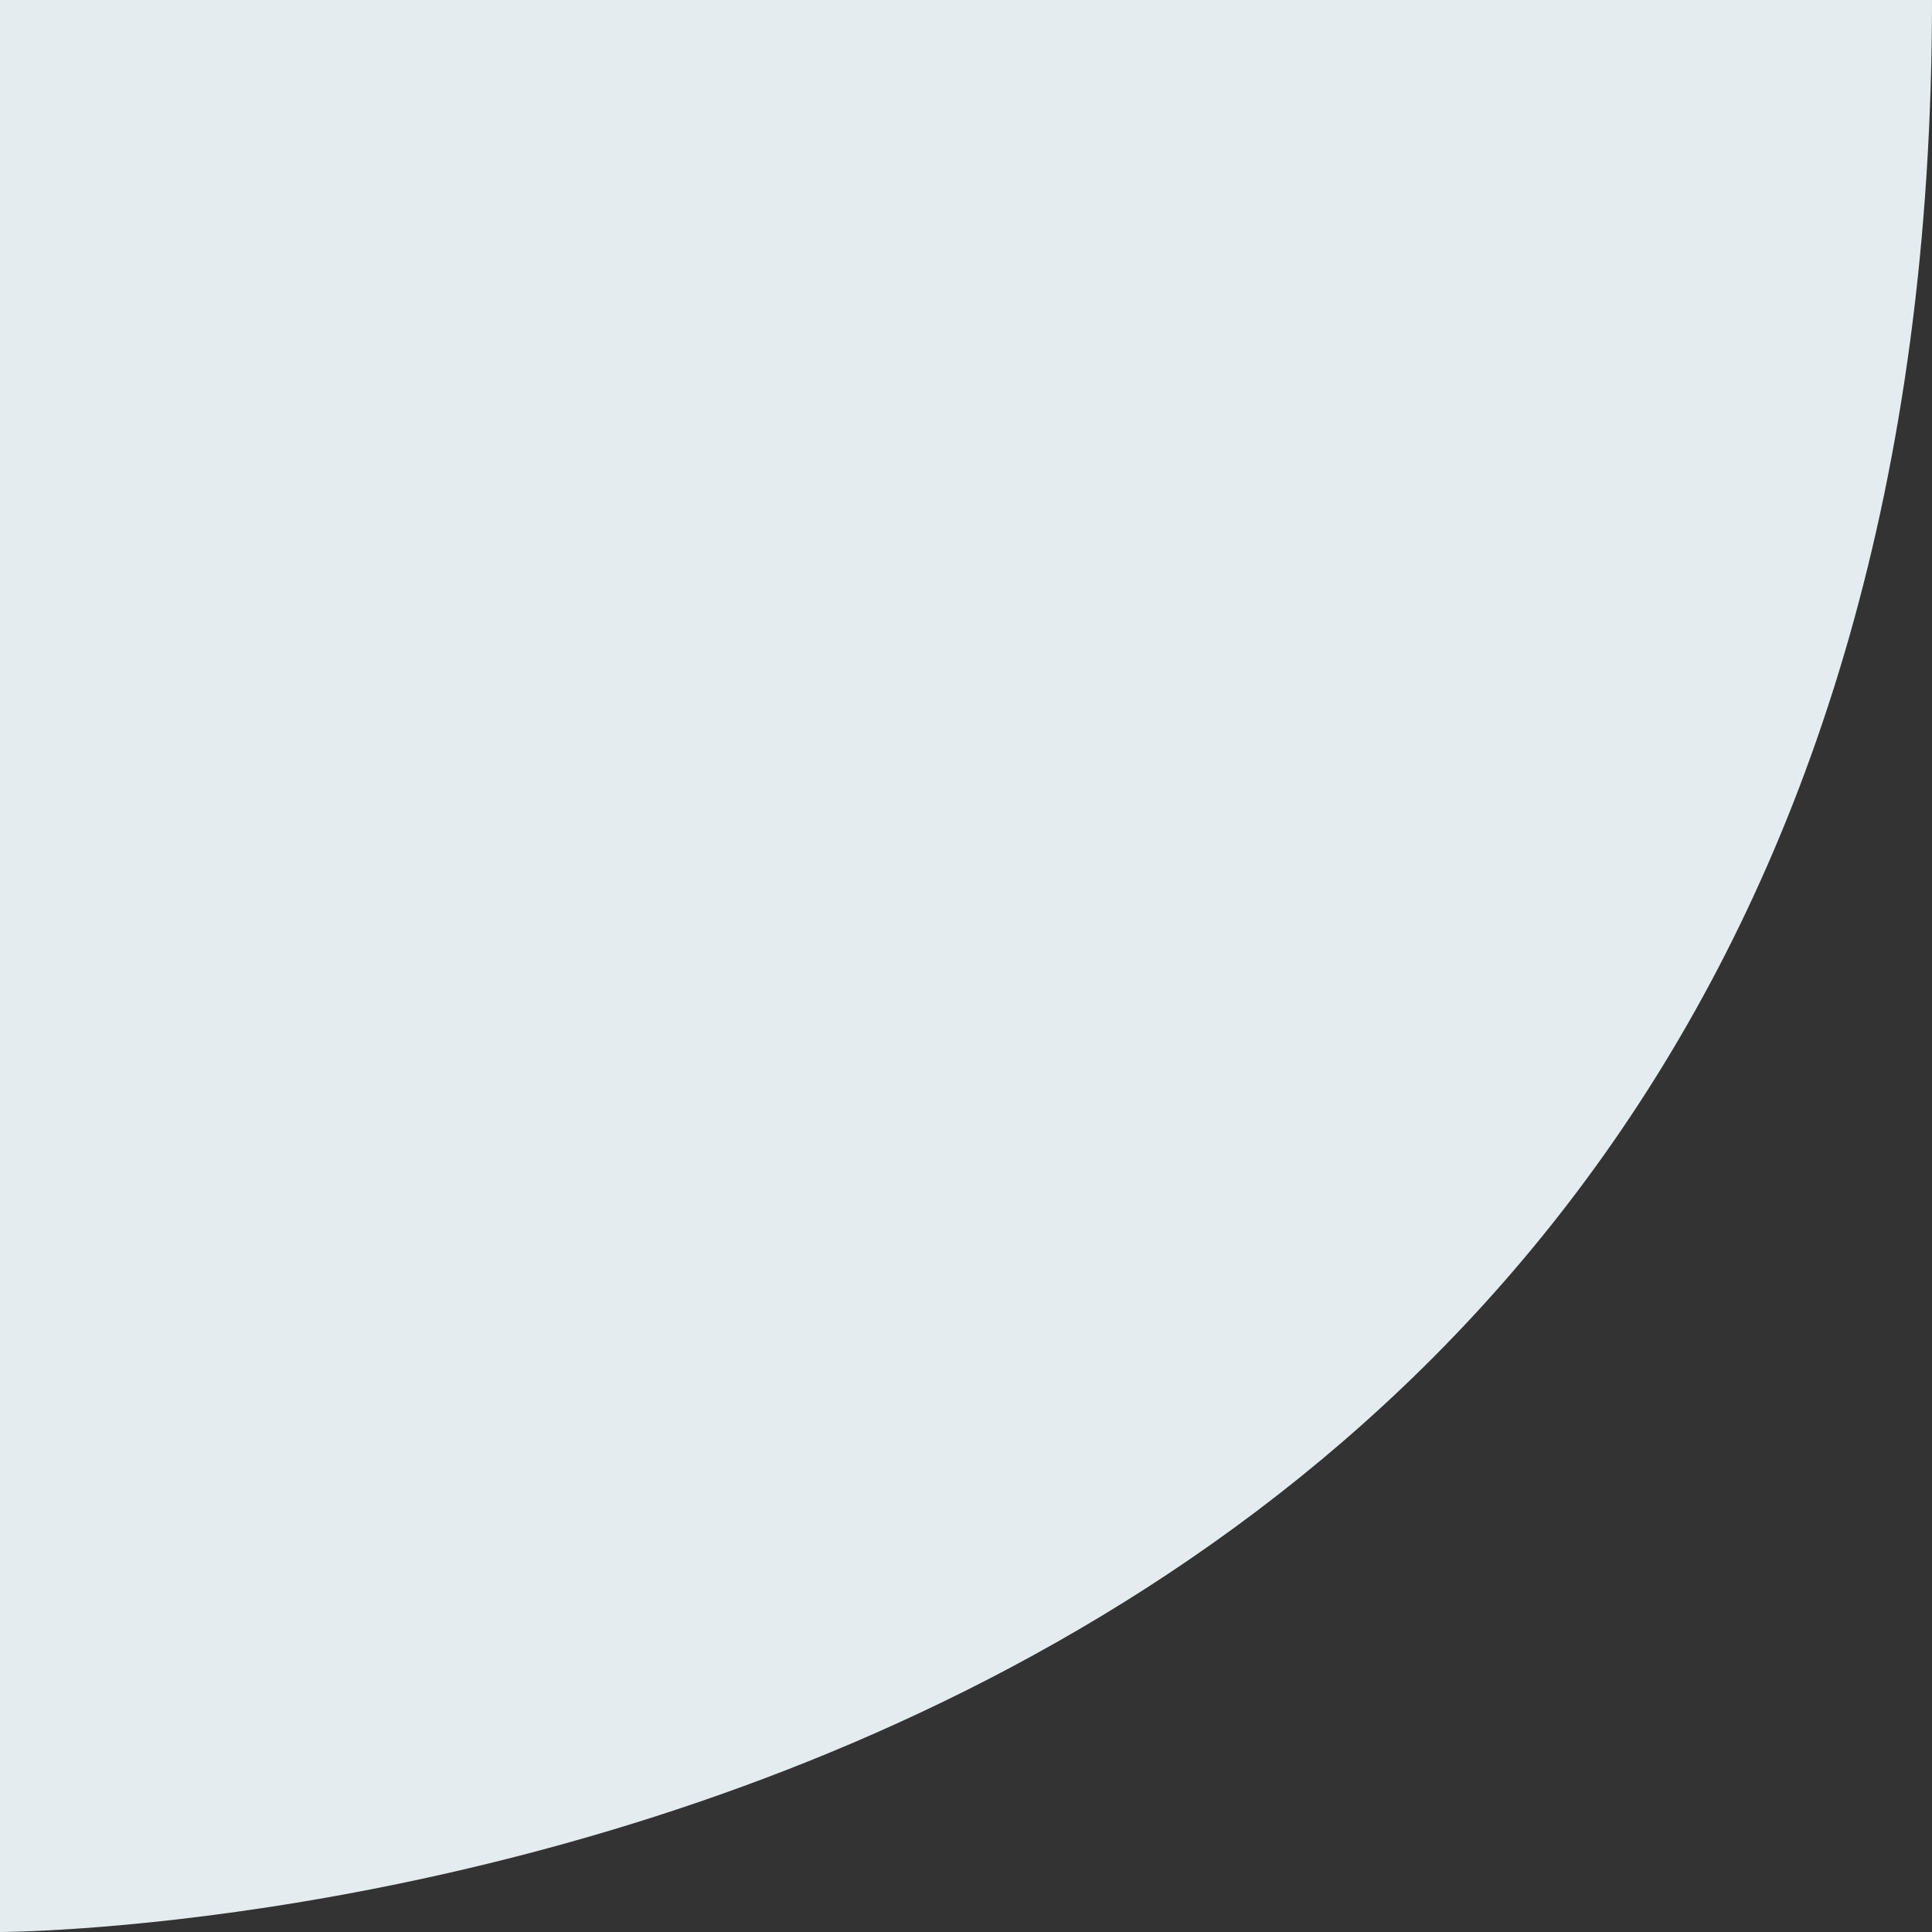 <svg version="1.1" xmlns="http://www.w3.org/2000/svg" xmlns:xlink="http://www.w3.org/1999/xlink" preserveAspectRatio="xMidYMid meet" viewBox="0 0 64 64" width="64" height="64"><rect x="0" y="0" width="64" height="64" fill="#333333" stroke="none"/><defs><path vector-effect="non-scaling-size" d="M64 0L0 0M0 0L0 64C0 64 64 64 64 0" id="cca42ByTI"/></defs><g><g><g><use xlink:href="#cca42ByTI" opacity="1" fill="#e5ecf0" fill-opacity="1"/><g><use xlink:href="#cca42ByTI" opacity="1" fill-opacity="0" stroke="#000000" stroke-width="1" stroke-opacity="0"/></g></g></g></g></svg>